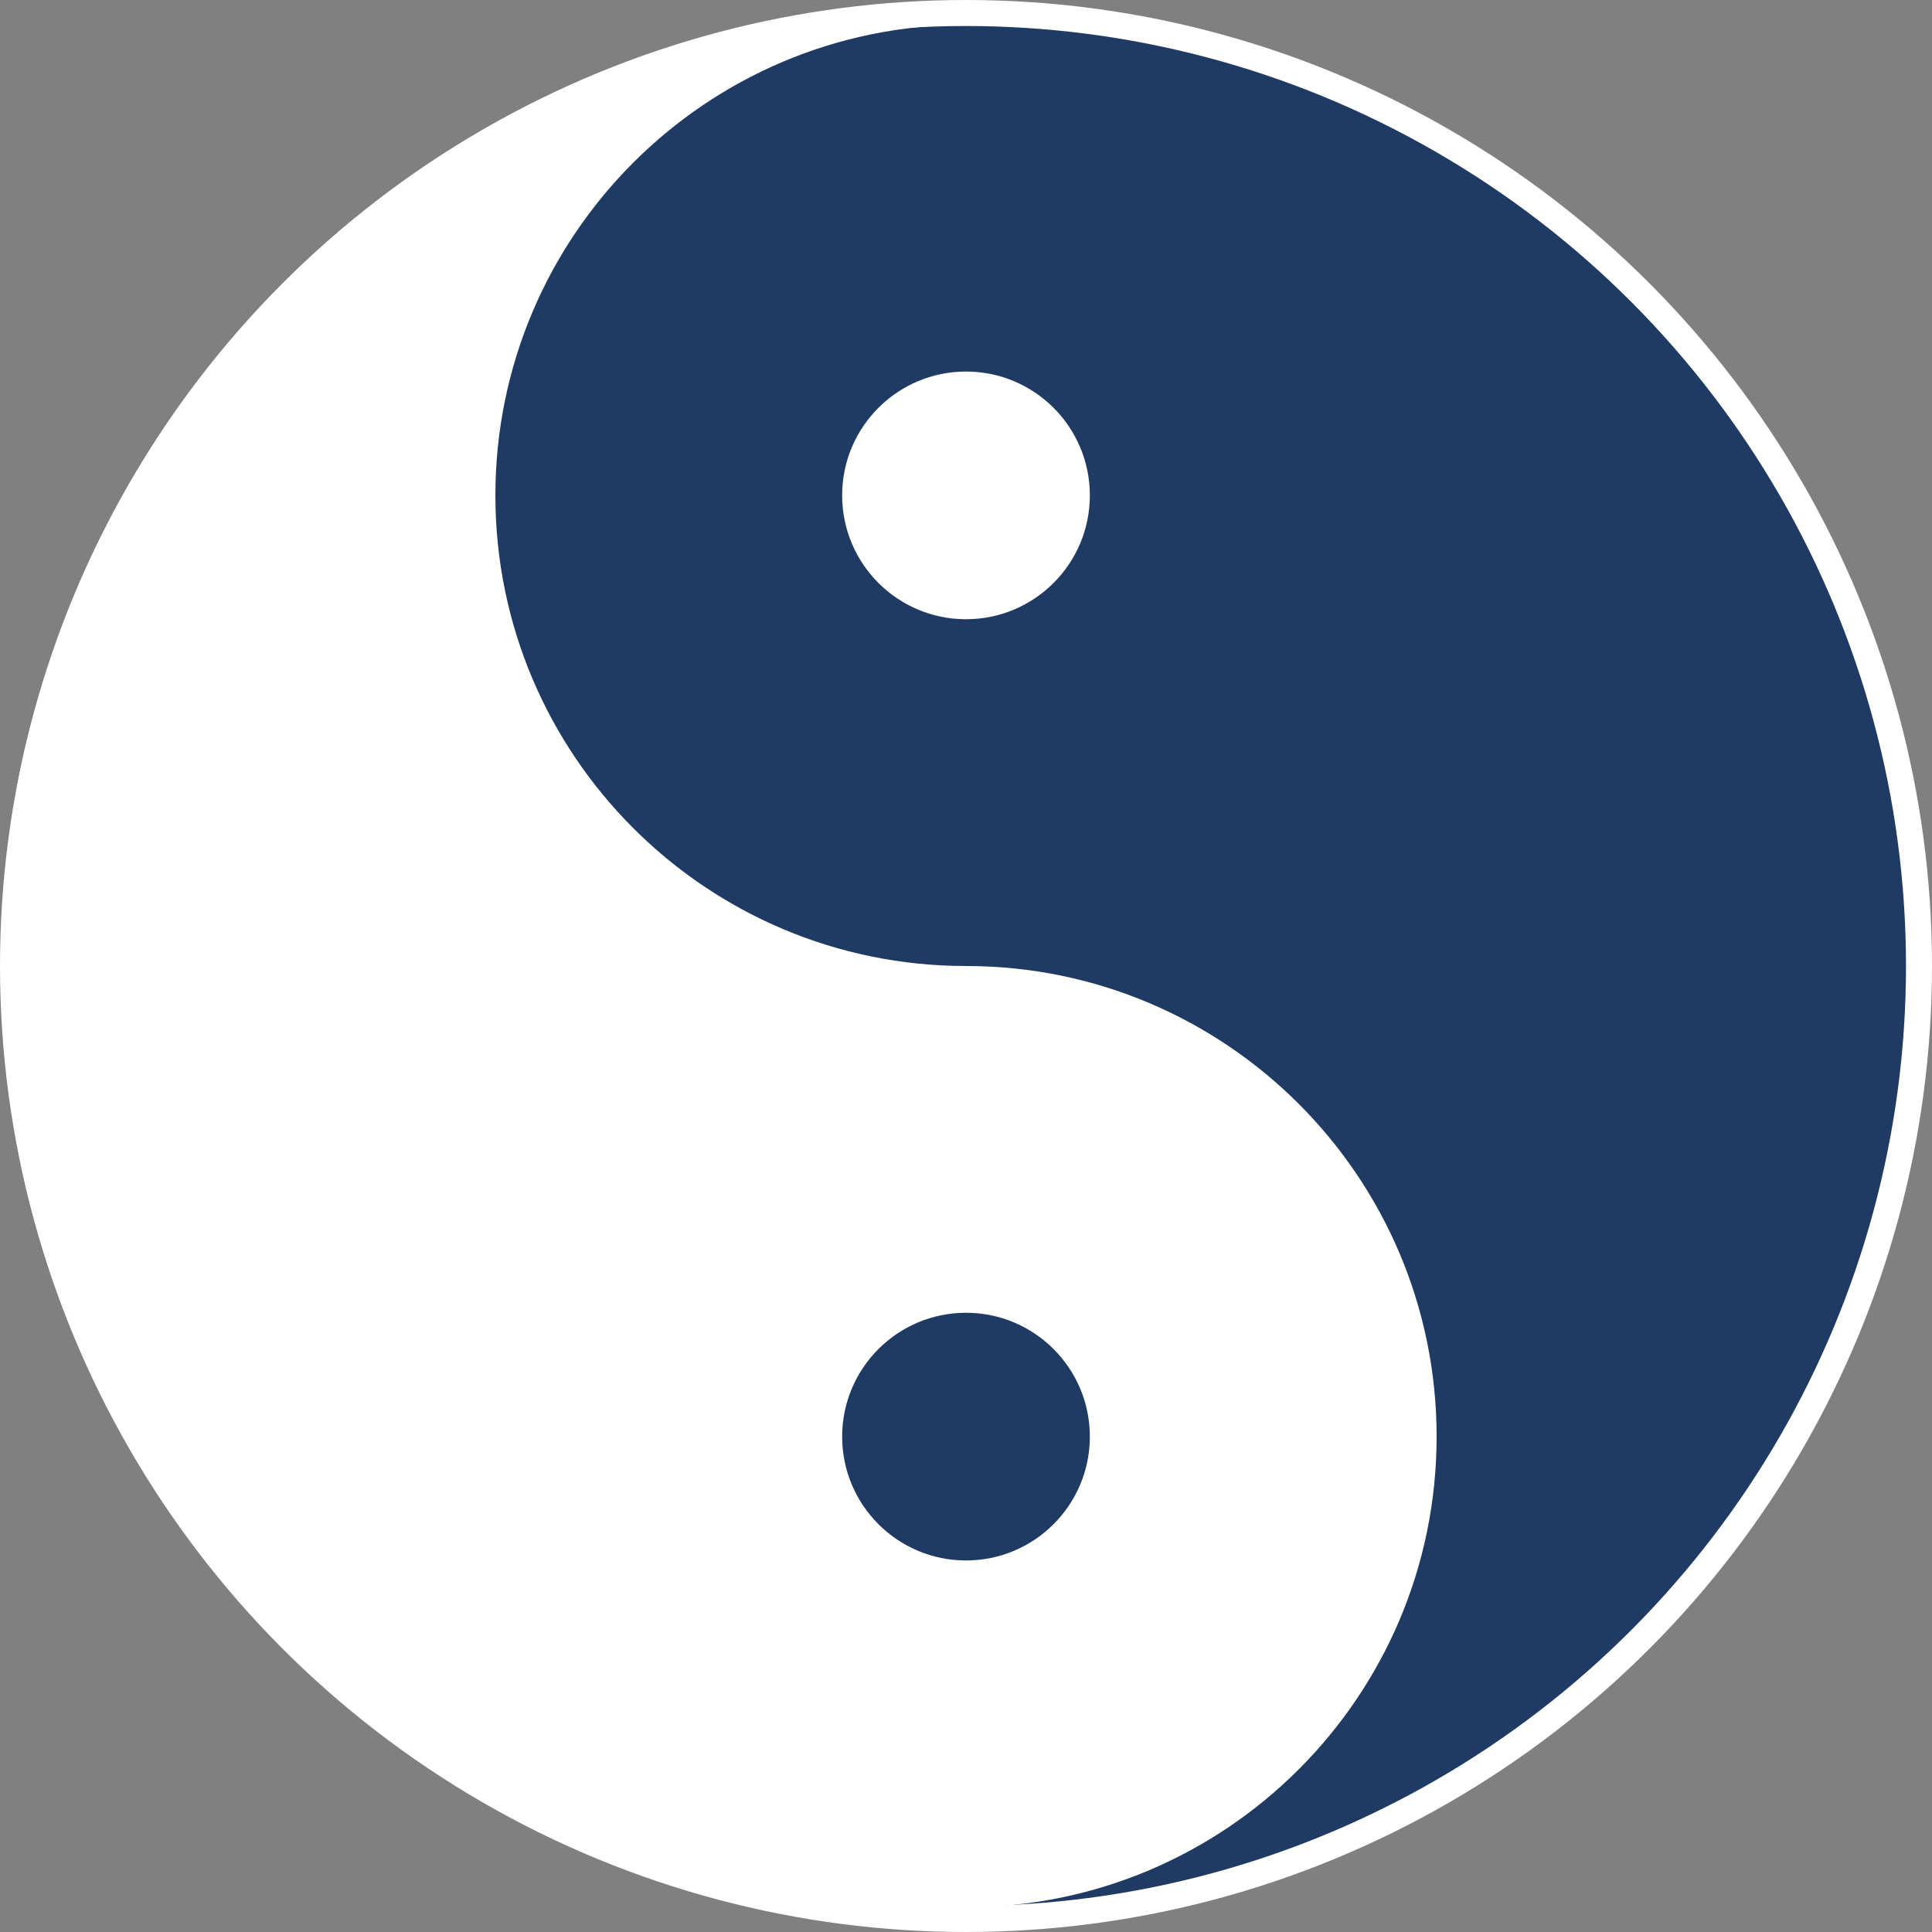 <?xml version="1.0" encoding="UTF-8"?><svg id="svg10" xmlns="http://www.w3.org/2000/svg" viewBox="0 0 78 78"><rect x="0" y="0" width="78" height="78" fill="#808080" stroke="none"/><defs><style>.cls-1{fill:#fff;}.cls-2{fill:#1f3b64;}</style></defs><circle id="circle2" class="cls-1" cx="39" cy="39" r="39"/><circle id="circle2-2" class="cls-2" cx="39" cy="39" r="37.95"/><path id="path4" class="cls-1" d="M39,1C18.01,1,1,18.01,1,39s17.01,38,38,38c10.49,0,19-8.51,19-19s-8.51-19-19-19-19-8.51-19-19S28.51,1,39,1"/><circle id="circle6" class="cls-1" cx="39" cy="20" r="5"/><circle id="circle8" class="cls-2" cx="39" cy="58" r="5"/></svg>